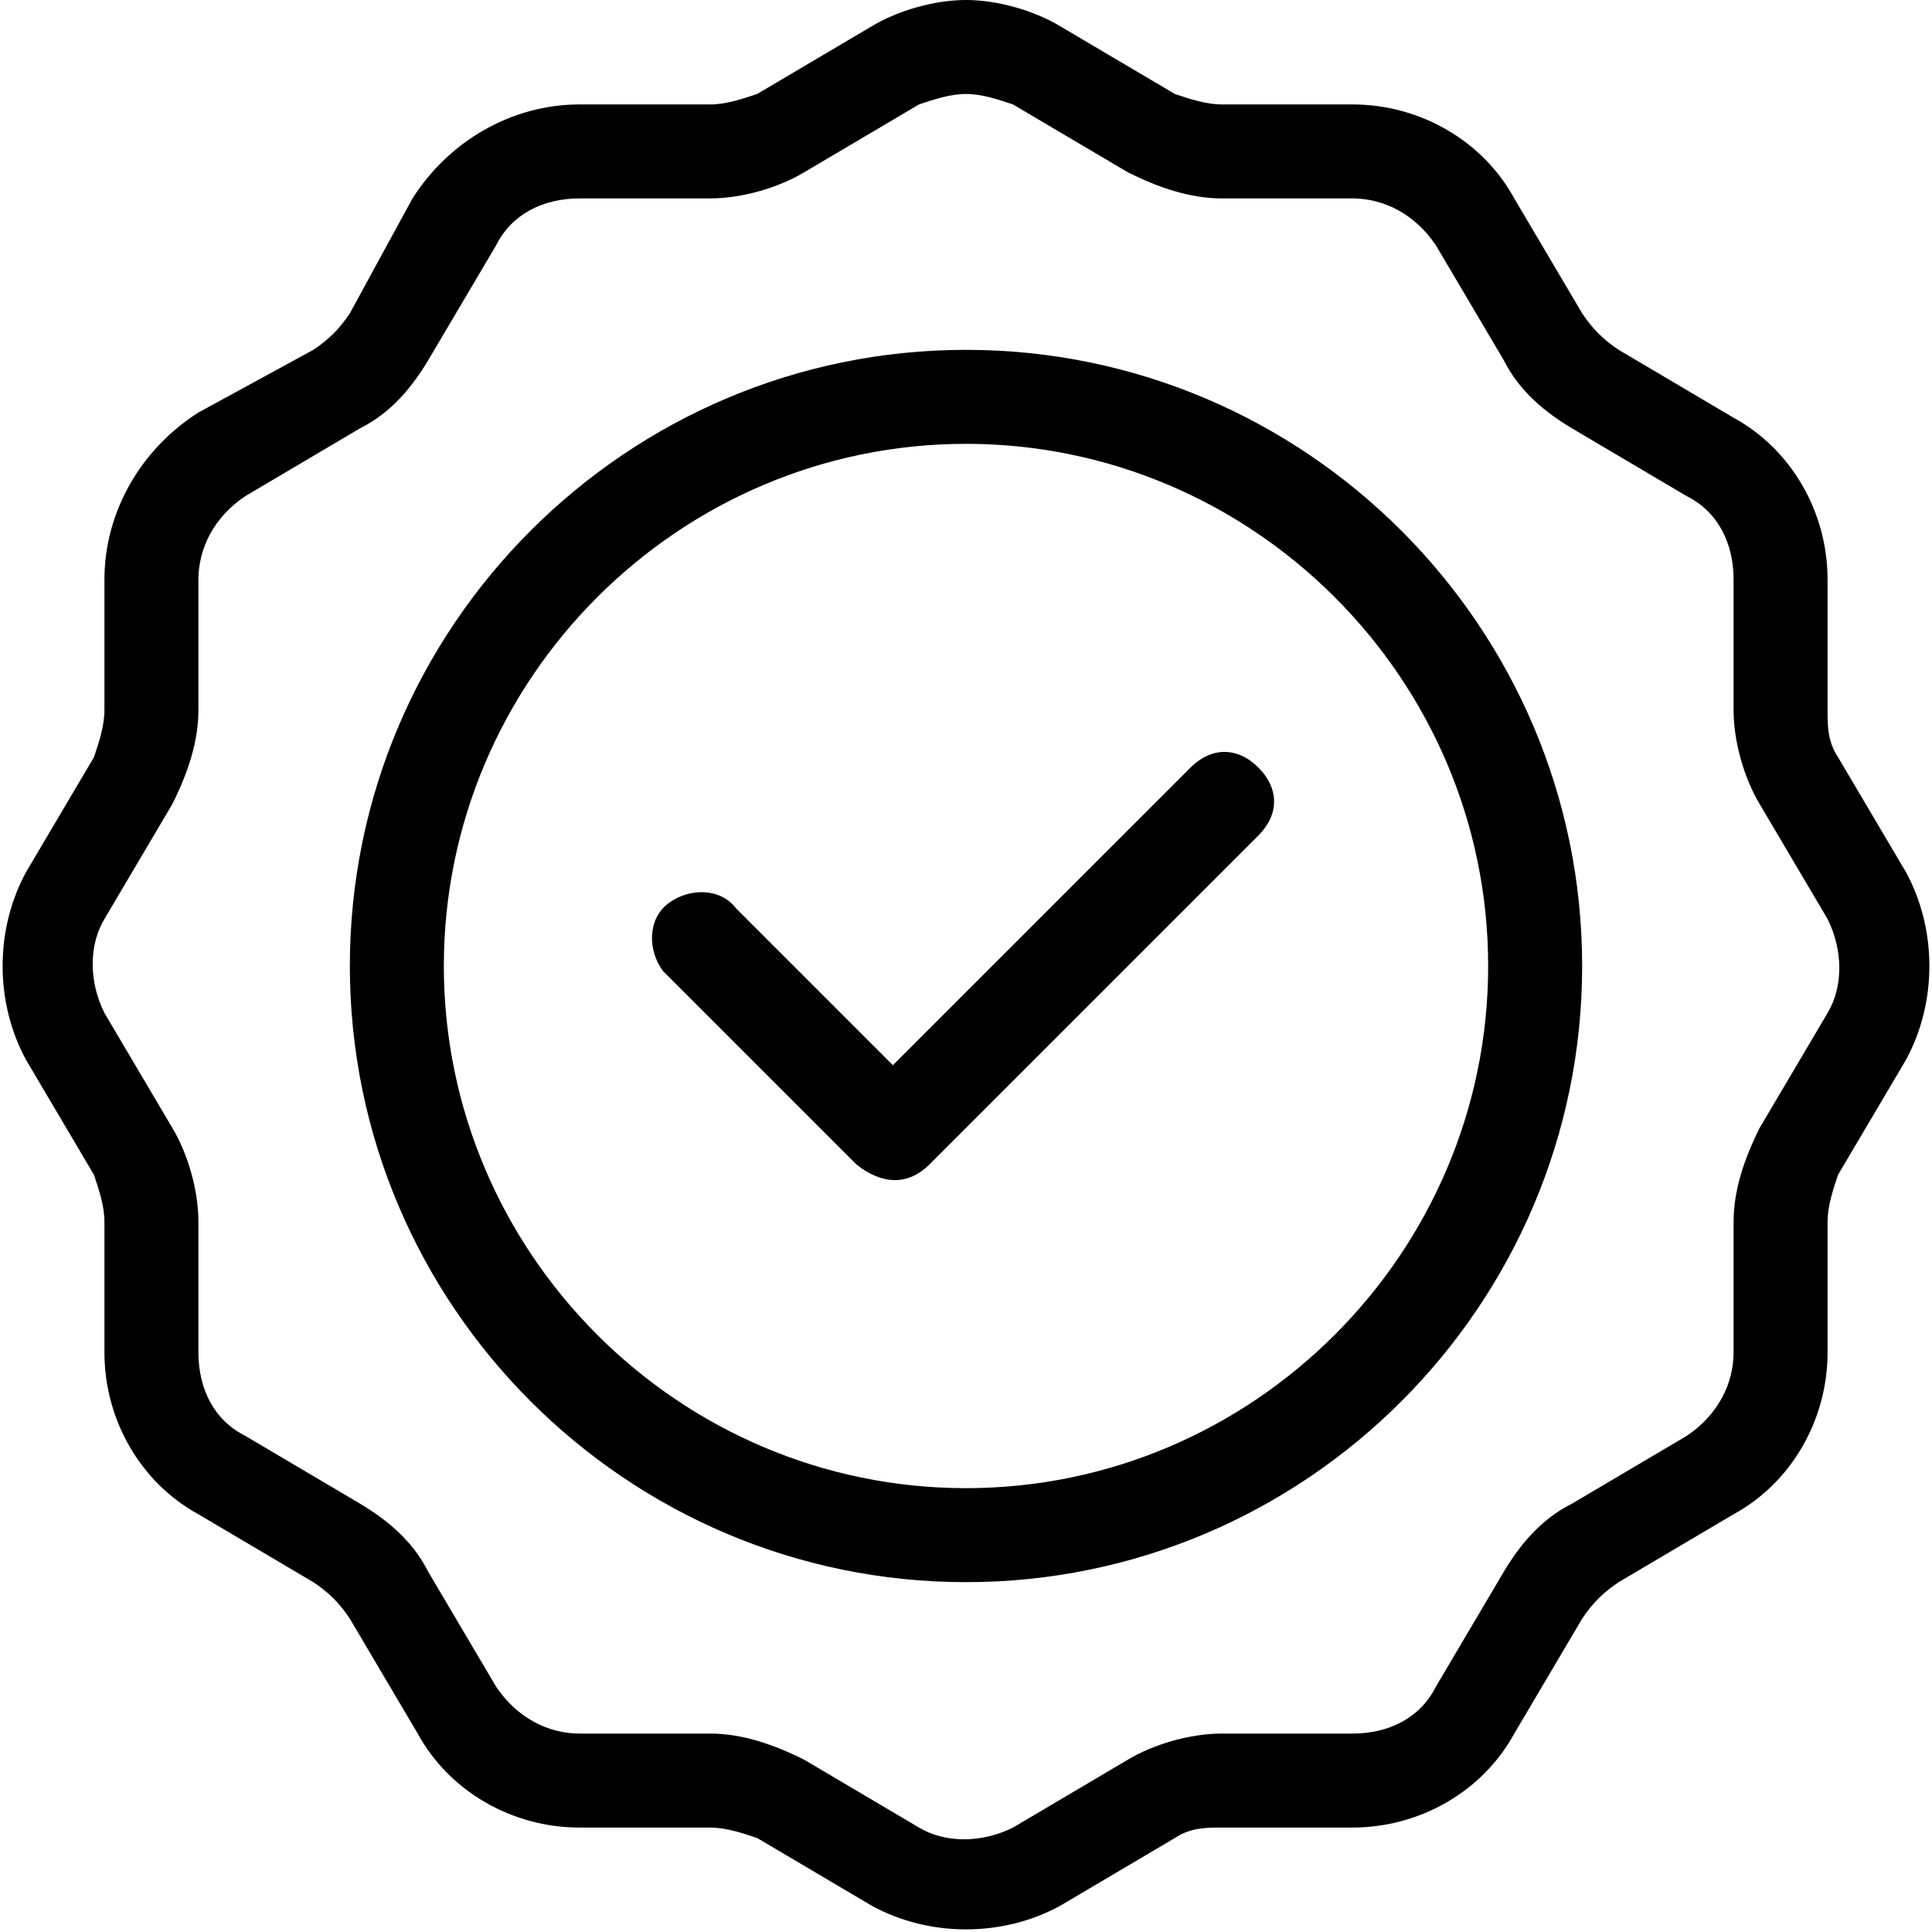 <svg xml:space="preserve" style="enable-background:new 0 0 37 37;" viewBox="0 0 37 37" y="0px" x="0px" xmlns:xlink="http://www.w3.org/1999/xlink" xmlns="http://www.w3.org/2000/svg" id="Ebene_1" version="1.1">
<path d="M18.5,8.5c5.5,0,10,4.5,10,10s-4.5,10-10,10c-5.5,0-10-4.5-10-10S13,8.5,18.5,8.5
	C18.5,8.5,18.5,8.5,18.5,8.5 M18.5,6.7C12,6.7,6.7,12,6.7,18.5S12,30.3,18.5,30.3S30.3,25,30.3,18.5l0,0C30.3,12,25,6.7,18.5,6.7
	C18.5,6.7,18.5,6.7,18.5,6.7L18.5,6.7z M18.5,1.8c0.3,0,0.6,0.1,0.9,0.2l2.2,1.3c0.6,0.3,1.2,0.5,1.8,0.5h2.5c0.6,0,1.2,0.3,1.6,0.9
	l1.3,2.2c0.3,0.6,0.8,1,1.3,1.3l2.2,1.3c0.6,0.3,0.9,0.9,0.9,1.6v2.5c0,0.6,0.2,1.3,0.5,1.8l1.3,2.2c0.3,0.6,0.3,1.3,0,1.8l-1.3,2.2
	c-0.3,0.6-0.5,1.2-0.5,1.8v2.5c0,0.6-0.3,1.2-0.9,1.6l-2.2,1.3c-0.6,0.3-1,0.8-1.3,1.3l-1.3,2.2c-0.3,0.6-0.9,0.9-1.6,0.9h-2.5
	c-0.6,0-1.3,0.2-1.8,0.5l-2.2,1.3c-0.6,0.3-1.3,0.3-1.8,0l-2.2-1.3c-0.6-0.3-1.2-0.5-1.8-0.5h-2.5c-0.6,0-1.2-0.3-1.6-0.9l-1.3-2.2
	c-0.3-0.6-0.8-1-1.3-1.3l-2.2-1.3c-0.6-0.3-0.9-0.9-0.9-1.6v-2.5c0-0.6-0.2-1.3-0.5-1.8l-1.3-2.2c-0.3-0.6-0.3-1.3,0-1.8l1.3-2.2
	c0.3-0.6,0.5-1.2,0.5-1.8v-2.5c0-0.6,0.3-1.2,0.9-1.6l2.2-1.3c0.6-0.3,1-0.8,1.3-1.3l1.3-2.2c0.3-0.6,0.9-0.9,1.6-0.9h2.5
	c0.6,0,1.3-0.2,1.8-0.5l2.2-1.3C17.9,1.9,18.2,1.8,18.5,1.8 M18.5,0c-0.6,0-1.3,0.2-1.8,0.5l-2.2,1.3C14.2,1.9,13.9,2,13.6,2h-2.5
	C9.8,2,8.6,2.7,7.9,3.8L6.7,6C6.5,6.3,6.3,6.5,6,6.7L3.8,7.9C2.7,8.6,2,9.8,2,11.1v2.5c0,0.3-0.1,0.6-0.2,0.9l-1.3,2.2
	c-0.6,1.1-0.6,2.5,0,3.6l1.3,2.2C1.9,22.8,2,23.1,2,23.4v2.5c0,1.3,0.7,2.5,1.8,3.1L6,30.3c0.3,0.2,0.5,0.4,0.7,0.7l1.3,2.2
	c0.6,1.1,1.8,1.8,3.1,1.8h2.5c0.3,0,0.6,0.1,0.9,0.2l2.2,1.3c1.1,0.6,2.5,0.6,3.6,0l2.2-1.3c0.3-0.2,0.6-0.2,0.9-0.2h2.5
	c1.3,0,2.5-0.7,3.1-1.8l1.3-2.2c0.2-0.3,0.4-0.5,0.7-0.7l2.2-1.3c1.1-0.6,1.8-1.8,1.8-3.1v-2.5c0-0.3,0.1-0.6,0.2-0.9l1.3-2.2
	c0.6-1.1,0.6-2.5,0-3.6l-1.3-2.2c-0.2-0.3-0.2-0.6-0.2-0.9v-2.5c0-1.3-0.7-2.5-1.8-3.1L31,6.7c-0.3-0.2-0.5-0.4-0.7-0.7l-1.3-2.2
	C28.4,2.7,27.2,2,25.9,2h-2.5c-0.3,0-0.6-0.1-0.9-0.2l-2.2-1.3C19.8,0.2,19.1,0,18.5,0L18.5,0z M17.8,22.3l6.3-6.3
	c0.4-0.4,0.4-0.9,0-1.3s-0.9-0.4-1.3,0c0,0,0,0,0,0l-5.7,5.7l-3-3c-0.3-0.4-0.9-0.4-1.3-0.1c-0.4,0.3-0.4,0.9-0.1,1.3
	c0,0,0.1,0.1,0.1,0.1l3.6,3.6C16.9,22.7,17.4,22.7,17.8,22.3L17.8,22.3z" id="Path_36841"></path>
</svg>
